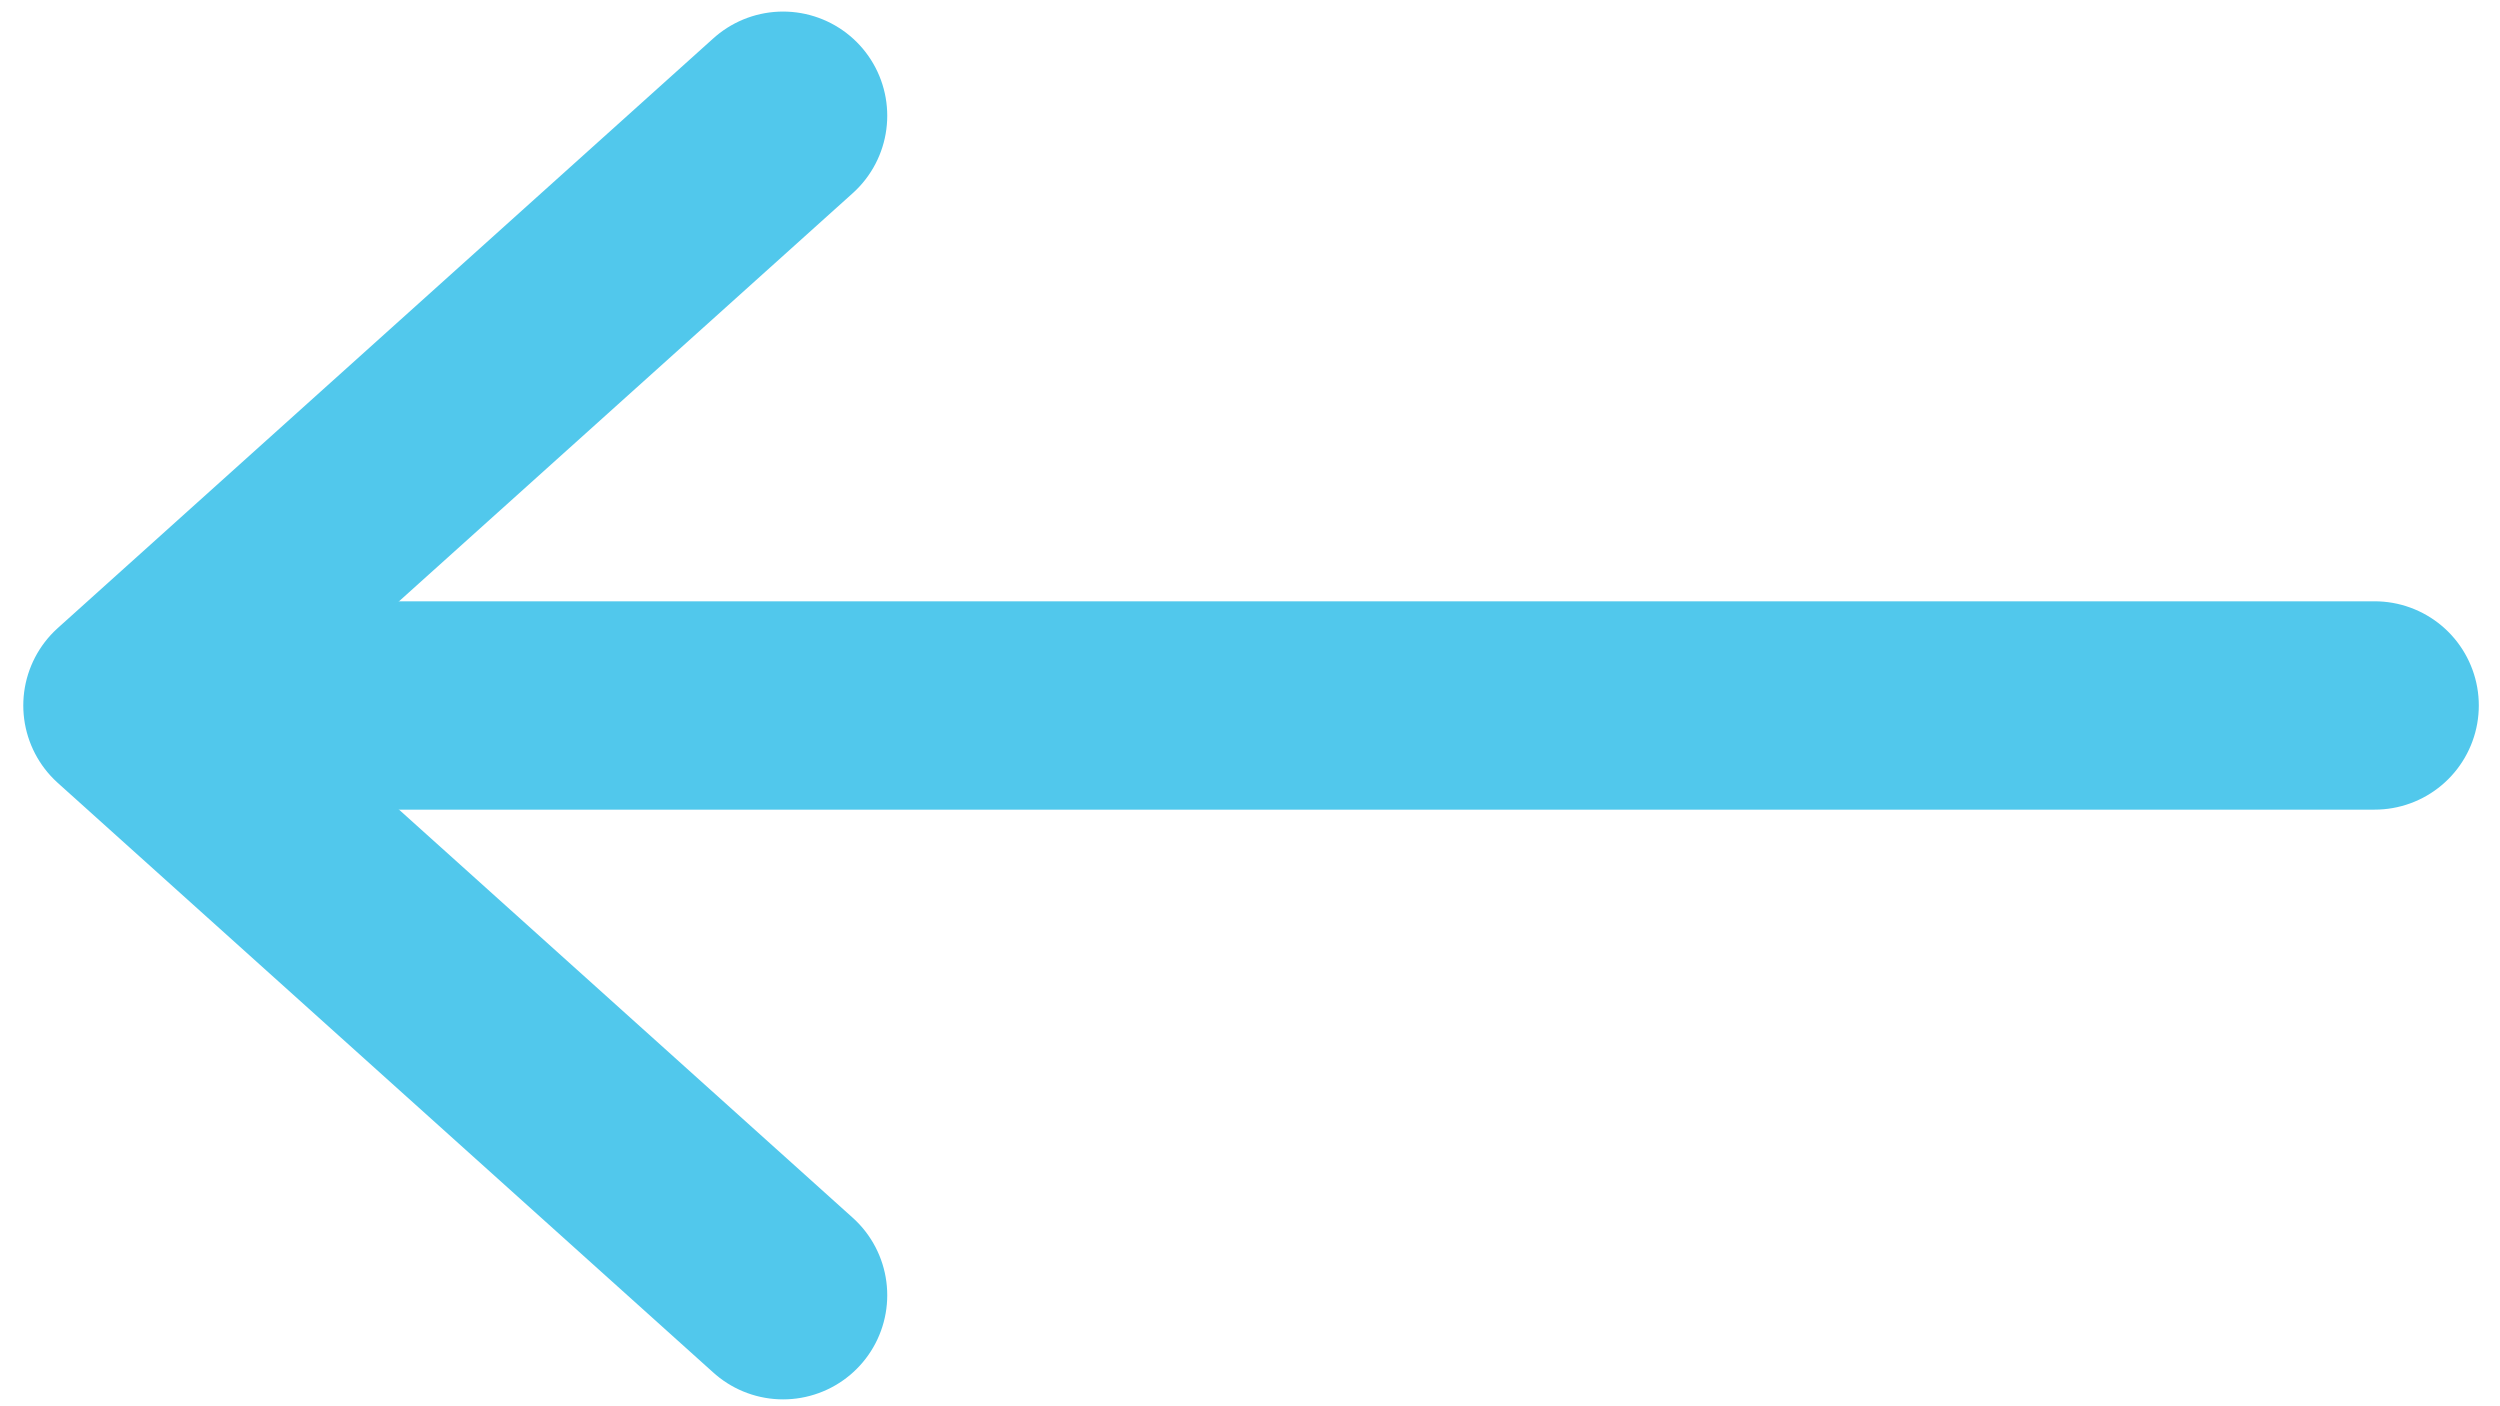 <?xml version="1.0" encoding="UTF-8" standalone="no"?>
<svg width="48px" height="27px" viewBox="0 0 48 27" version="1.1" xmlns="http://www.w3.org/2000/svg" xmlns:xlink="http://www.w3.org/1999/xlink">
    <!-- Generator: Sketch 42 (36781) - http://www.bohemiancoding.com/sketch -->
    <title>ICON ARROW</title>
    <desc>Created with Sketch.</desc>
    <defs></defs>
    <g id="Page-1" stroke="none" stroke-width="1" fill="none" fill-rule="evenodd" stroke-linecap="round" stroke-linejoin="round">
        <g id="Desktop-HD" transform="translate(-1229, -5743)" stroke="#51C8EC" stroke-width="4">
            <g id="OUR-VALUES-ALT" transform="translate(0, 5351)">
                <g id="ICON-ARROW" transform="translate(1252.593, 405.722) rotate(90) translate(-1252.593, -405.722) translate(1241.093, 383.722)">
                    <polyline id="Stroke-1" points="22.646 30.558 11.323 43.146 0 30.558"></polyline>
                    <path d="M11.323,41.044 L11.323,-2.27373675e-13" id="Stroke-3"></path>
                </g>
            </g>
        </g>
    </g>
</svg>